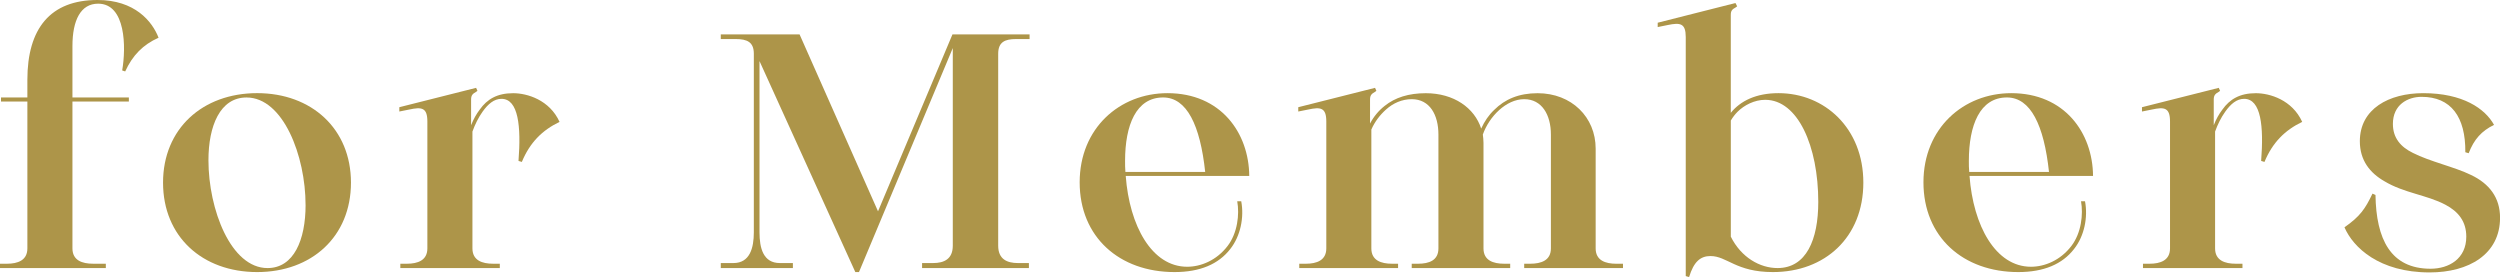 <?xml version="1.0" encoding="UTF-8"?><svg id="_レイヤー_2" xmlns="http://www.w3.org/2000/svg" width="112.333" height="12.45" viewBox="0 0 112.333 12.45"><g id="_レイヤー_1-2"><path d="M5.49,3.165c.18-1.035.165-3-1.08-3-.78,0-1.155.735-1.155,1.905v2.31h2.535v.181h-2.535v6.6c0,.54.435.689.93.689h.57v.195H0v-.195h.315c.48,0,.915-.149.915-.689v-6.6H.045v-.181h1.185v-.795C1.23,1.275,2.265,0,4.38,0c1.68,0,2.46.96,2.745,1.695-.705.315-1.17.795-1.5,1.515l-.135-.045Z" style="fill:#ad9549;"/><path d="M7.326,8.205c0-2.415,1.77-4.02,4.229-4.02,2.445,0,4.215,1.604,4.215,4.02,0,2.43-1.77,4.02-4.215,4.02-2.459,0-4.229-1.59-4.229-4.02ZM13.73,9.21c0-2.205-1.005-4.83-2.655-4.83-1.185,0-1.709,1.275-1.709,2.82,0,2.205,1.005,4.845,2.655,4.845,1.185,0,1.71-1.275,1.71-2.835Z" style="fill:#ad9549;"/><path d="M25.143,5.476c-.78.375-1.335.93-1.695,1.8l-.15-.045c.12-1.545,0-2.79-.765-2.79-.33,0-.6.225-.855.585-.18.255-.33.555-.45.885v5.25c0,.54.435.689.93.689h.3v.195h-4.47v-.195h.3c.48,0,.915-.149.915-.689v-5.7c0-.63-.255-.66-.81-.54l-.45.09v-.194l3.45-.87.06.135-.06.045c-.165.09-.225.165-.225.346v1.154c.105-.27.24-.51.39-.705.33-.465.78-.734,1.5-.734.63,0,1.635.3,2.085,1.29Z" style="fill:#ad9549;"/><path d="M44.852,2.415v8.625c0,.6.39.78.885.78h.495v.225h-4.8v-.225h.495c.495,0,.885-.181.885-.78V2.16l-4.215,10.064h-.165l-4.305-9.479v7.695c0,.704.165,1.38.915,1.38h.585v.225h-3.24v-.225h.57c.735,0,.915-.676.915-1.38V2.415c0-.524-.3-.66-.81-.66h-.675v-.21h3.54l3.525,7.95,3.345-7.95h3.465v.21h-.615c-.495,0-.795.136-.795.66Z" style="fill:#ad9549;"/><path d="M55.773,9.045c.135.72-.03,1.56-.495,2.146-.525.675-1.35,1.034-2.505,1.034-2.475,0-4.26-1.574-4.26-4.034,0-2.431,1.8-4.005,3.945-4.005,2.4,0,3.66,1.784,3.675,3.72h-5.55c.165,2.234,1.17,4.08,2.76,4.08.615,0,1.32-.285,1.815-.931.45-.585.54-1.425.435-2.01h.18ZM50.553,7.23c0,.165,0,.33.015.495h3.585c-.225-2.101-.825-3.346-1.89-3.346-1.215,0-1.71,1.245-1.71,2.851Z" style="fill:#ad9549;"/><path d="M72.926,11.85v.195h-4.439v-.195h.27c.495,0,.93-.149.93-.689v-5.115c0-.885-.404-1.59-1.199-1.59-.811,0-1.575.78-1.86,1.59.015.12.03.24.03.375v4.74c0,.54.435.689.93.689h.27v.195h-4.425v-.195h.285c.495,0,.915-.149.915-.689v-5.115c0-.885-.39-1.59-1.2-1.59-.435,0-.84.18-1.154.465-.285.255-.51.556-.66.9v5.34c0,.54.435.689.93.689h.271v.195h-4.44v-.195h.301c.479,0,.914-.149.914-.689v-5.7c0-.63-.255-.66-.81-.54l-.45.09v-.194l3.45-.87.06.135-.06.045c-.165.09-.225.165-.225.346v1.079c.164-.314.39-.585.659-.795.465-.375,1.08-.569,1.846-.569,1.26,0,2.189.659,2.489,1.59.15-.33.345-.615.585-.84.48-.48,1.11-.75,1.95-.75,1.53,0,2.609,1.08,2.609,2.489v4.485c0,.54.436.689.931.689h.3Z" style="fill:#ad9549;"/><path d="M83.726,8.205c0,2.46-1.726,4.02-4.065,4.02-1.665,0-2.055-.72-2.805-.72-.45,0-.75.255-.96.945l-.15-.045V1.665c0-.614-.239-.66-.81-.54l-.45.091v-.195l3.495-.885.075.149-.061.045c-.165.09-.225.15-.225.346v4.395c.435-.54,1.14-.885,2.145-.885,2.07,0,3.811,1.574,3.811,4.02ZM81.701,9.075c0-2.505-.915-4.59-2.385-4.59-.48,0-.945.24-1.245.54-.104.104-.21.24-.3.39v5.22c.465.931,1.305,1.41,2.1,1.41,1.29,0,1.83-1.275,1.83-2.97Z" style="fill:#ad9549;"/><path d="M93.687,9.045c.136.72-.029,1.56-.495,2.146-.524.675-1.35,1.034-2.505,1.034-2.475,0-4.26-1.574-4.26-4.034,0-2.431,1.801-4.005,3.945-4.005,2.399,0,3.66,1.784,3.675,3.72h-5.55c.165,2.234,1.17,4.08,2.76,4.08.615,0,1.32-.285,1.815-.931.449-.585.54-1.425.435-2.01h.18ZM88.467,7.23c0,.165,0,.33.016.495h3.585c-.226-2.101-.825-3.346-1.891-3.346-1.215,0-1.71,1.245-1.71,2.851Z" style="fill:#ad9549;"/><path d="M103.445,5.476c-.78.375-1.335.93-1.695,1.8l-.149-.045c.119-1.545,0-2.79-.766-2.79-.33,0-.6.225-.854.585-.181.255-.33.555-.45.885v5.25c0,.54.435.689.93.689h.3v.195h-4.47v-.195h.301c.479,0,.914-.149.914-.689v-5.7c0-.63-.255-.66-.81-.54l-.45.09v-.194l3.45-.87.06.135-.06.045c-.165.09-.225.165-.225.346v1.154c.104-.27.239-.51.39-.705.33-.465.78-.734,1.5-.734.63,0,1.635.3,2.085,1.29Z" style="fill:#ad9549;"/><path d="M105.343,10.215c.705-.495.93-.825,1.26-1.515l.135.06c.03,1.98.676,3.315,2.476,3.315.825,0,1.604-.45,1.604-1.44,0-.675-.345-1.125-.944-1.439-.825-.436-1.86-.525-2.73-1.05-.66-.375-1.109-.945-1.109-1.801,0-1.454,1.305-2.159,2.85-2.159,1.77,0,2.774.689,3.18,1.425-.555.27-.899.645-1.14,1.274l-.15-.045c.016-1.59-.645-2.489-1.965-2.489-.63,0-1.29.359-1.29,1.215,0,.63.345,1.035.9,1.305.765.39,1.875.63,2.609.99.825.39,1.306,1.02,1.306,1.92,0,1.649-1.41,2.46-3.165,2.46-2.266,0-3.436-1.125-3.825-2.025Z" style="fill:#ad9549;"/></g></svg>